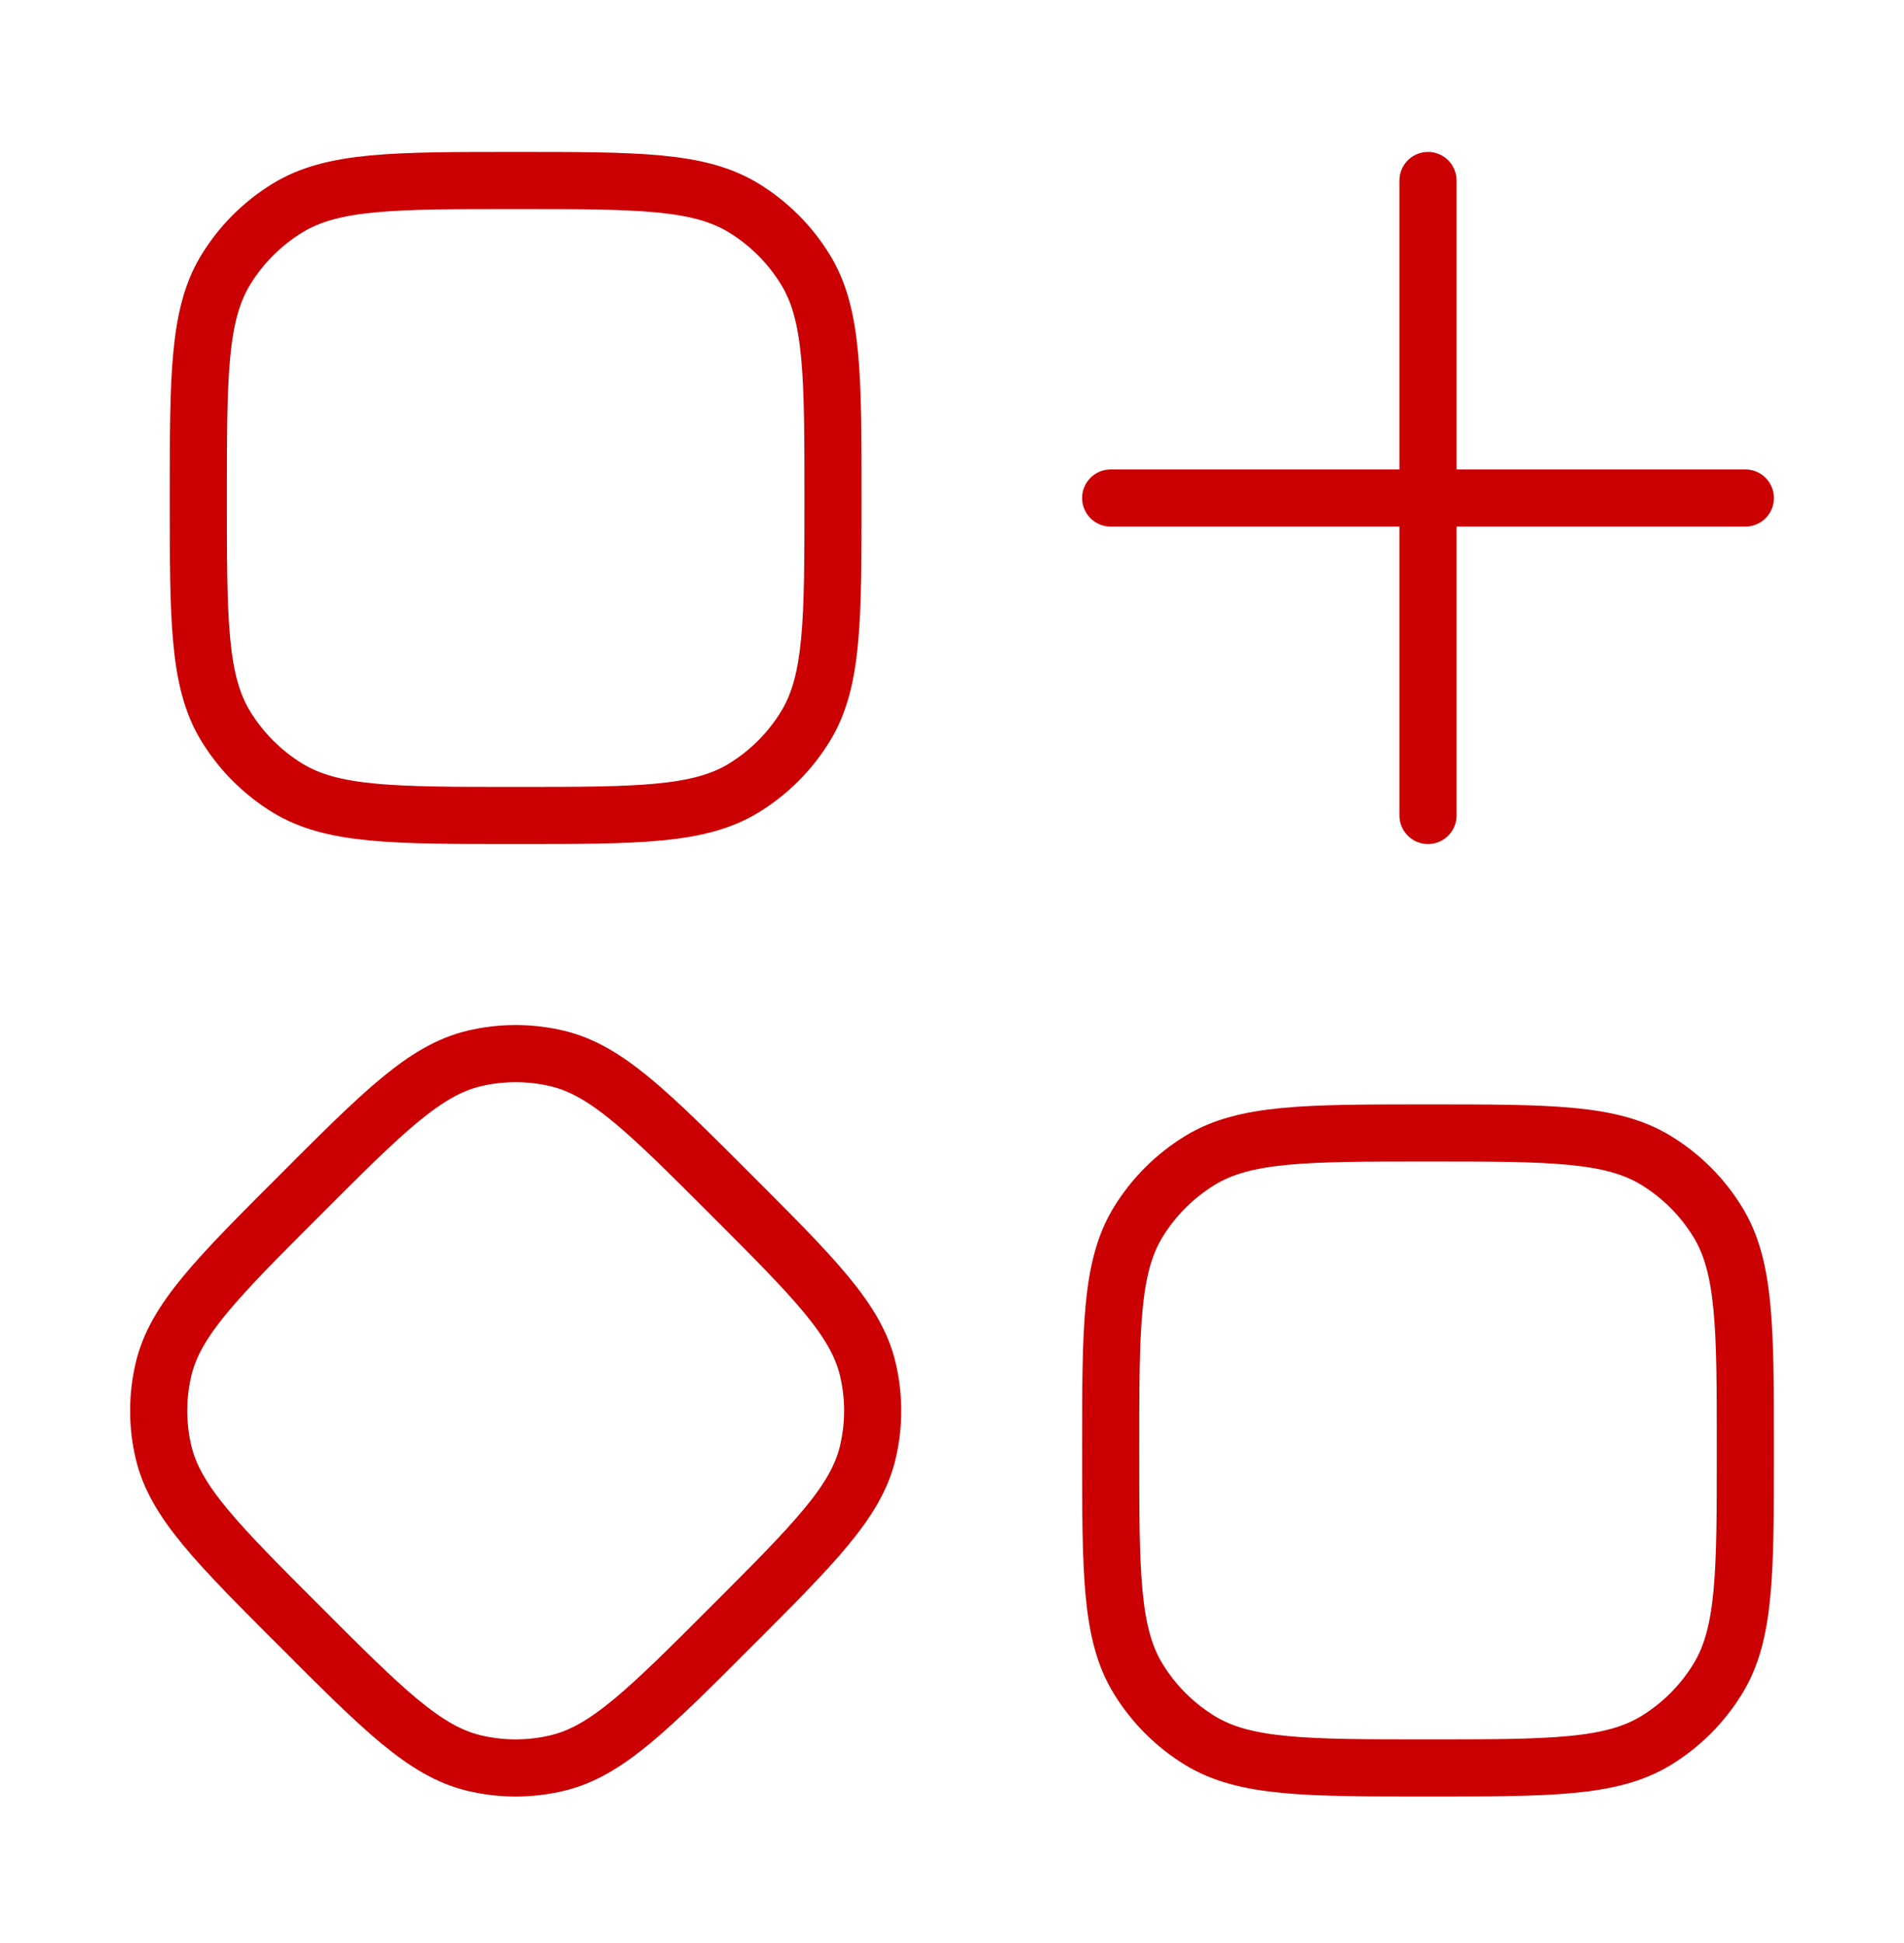 <svg width="50" height="51" viewBox="0 0 50 51" fill="none" xmlns="http://www.w3.org/2000/svg">
<path d="M5.208 13.072C5.208 9.862 5.208 8.258 5.93 7.079C6.335 6.42 6.889 5.865 7.549 5.461C8.727 4.738 10.332 4.738 13.541 4.738C16.751 4.738 18.355 4.738 19.534 5.461C20.194 5.865 20.748 6.42 21.152 7.079C21.875 8.258 21.875 9.862 21.875 13.072C21.875 16.281 21.875 17.886 21.152 19.064C20.748 19.724 20.194 20.279 19.534 20.683C18.355 21.405 16.751 21.405 13.541 21.405C10.332 21.405 8.727 21.405 7.549 20.683C6.889 20.279 6.335 19.724 5.93 19.064C5.208 17.886 5.208 16.281 5.208 13.072Z" stroke="#CA0003" stroke-width="1.5"/>
<path d="M7.879 31.367C10.06 29.186 11.15 28.096 12.442 27.785C13.165 27.612 13.919 27.612 14.642 27.785C15.934 28.096 17.024 29.186 19.205 31.367C21.386 33.548 22.477 34.638 22.787 35.93C22.96 36.653 22.96 37.407 22.787 38.13C22.477 39.422 21.386 40.512 19.205 42.693C17.024 44.874 15.934 45.965 14.642 46.275C13.919 46.449 13.165 46.449 12.442 46.275C11.15 45.965 10.06 44.874 7.879 42.693C5.698 40.512 4.607 39.422 4.297 38.13C4.124 37.407 4.124 36.653 4.297 35.93C4.607 34.638 5.698 33.548 7.879 31.367Z" stroke="#CA0003" stroke-width="1.5"/>
<path d="M29.167 38.072C29.167 34.862 29.167 33.258 29.889 32.079C30.294 31.419 30.848 30.865 31.508 30.461C32.687 29.738 34.291 29.738 37.5 29.738C40.71 29.738 42.314 29.738 43.493 30.461C44.153 30.865 44.707 31.419 45.111 32.079C45.834 33.258 45.834 34.862 45.834 38.072C45.834 41.281 45.834 42.886 45.111 44.064C44.707 44.724 44.153 45.279 43.493 45.683C42.314 46.405 40.71 46.405 37.5 46.405C34.291 46.405 32.687 46.405 31.508 45.683C30.848 45.279 30.294 44.724 29.889 44.064C29.167 42.886 29.167 41.281 29.167 38.072Z" stroke="#CA0003" stroke-width="1.5"/>
<path d="M37.5 4.738V21.405M45.834 13.072L29.167 13.072" stroke="#CA0003" stroke-width="1.5" stroke-linecap="round" stroke-linejoin="round"/>
</svg>

